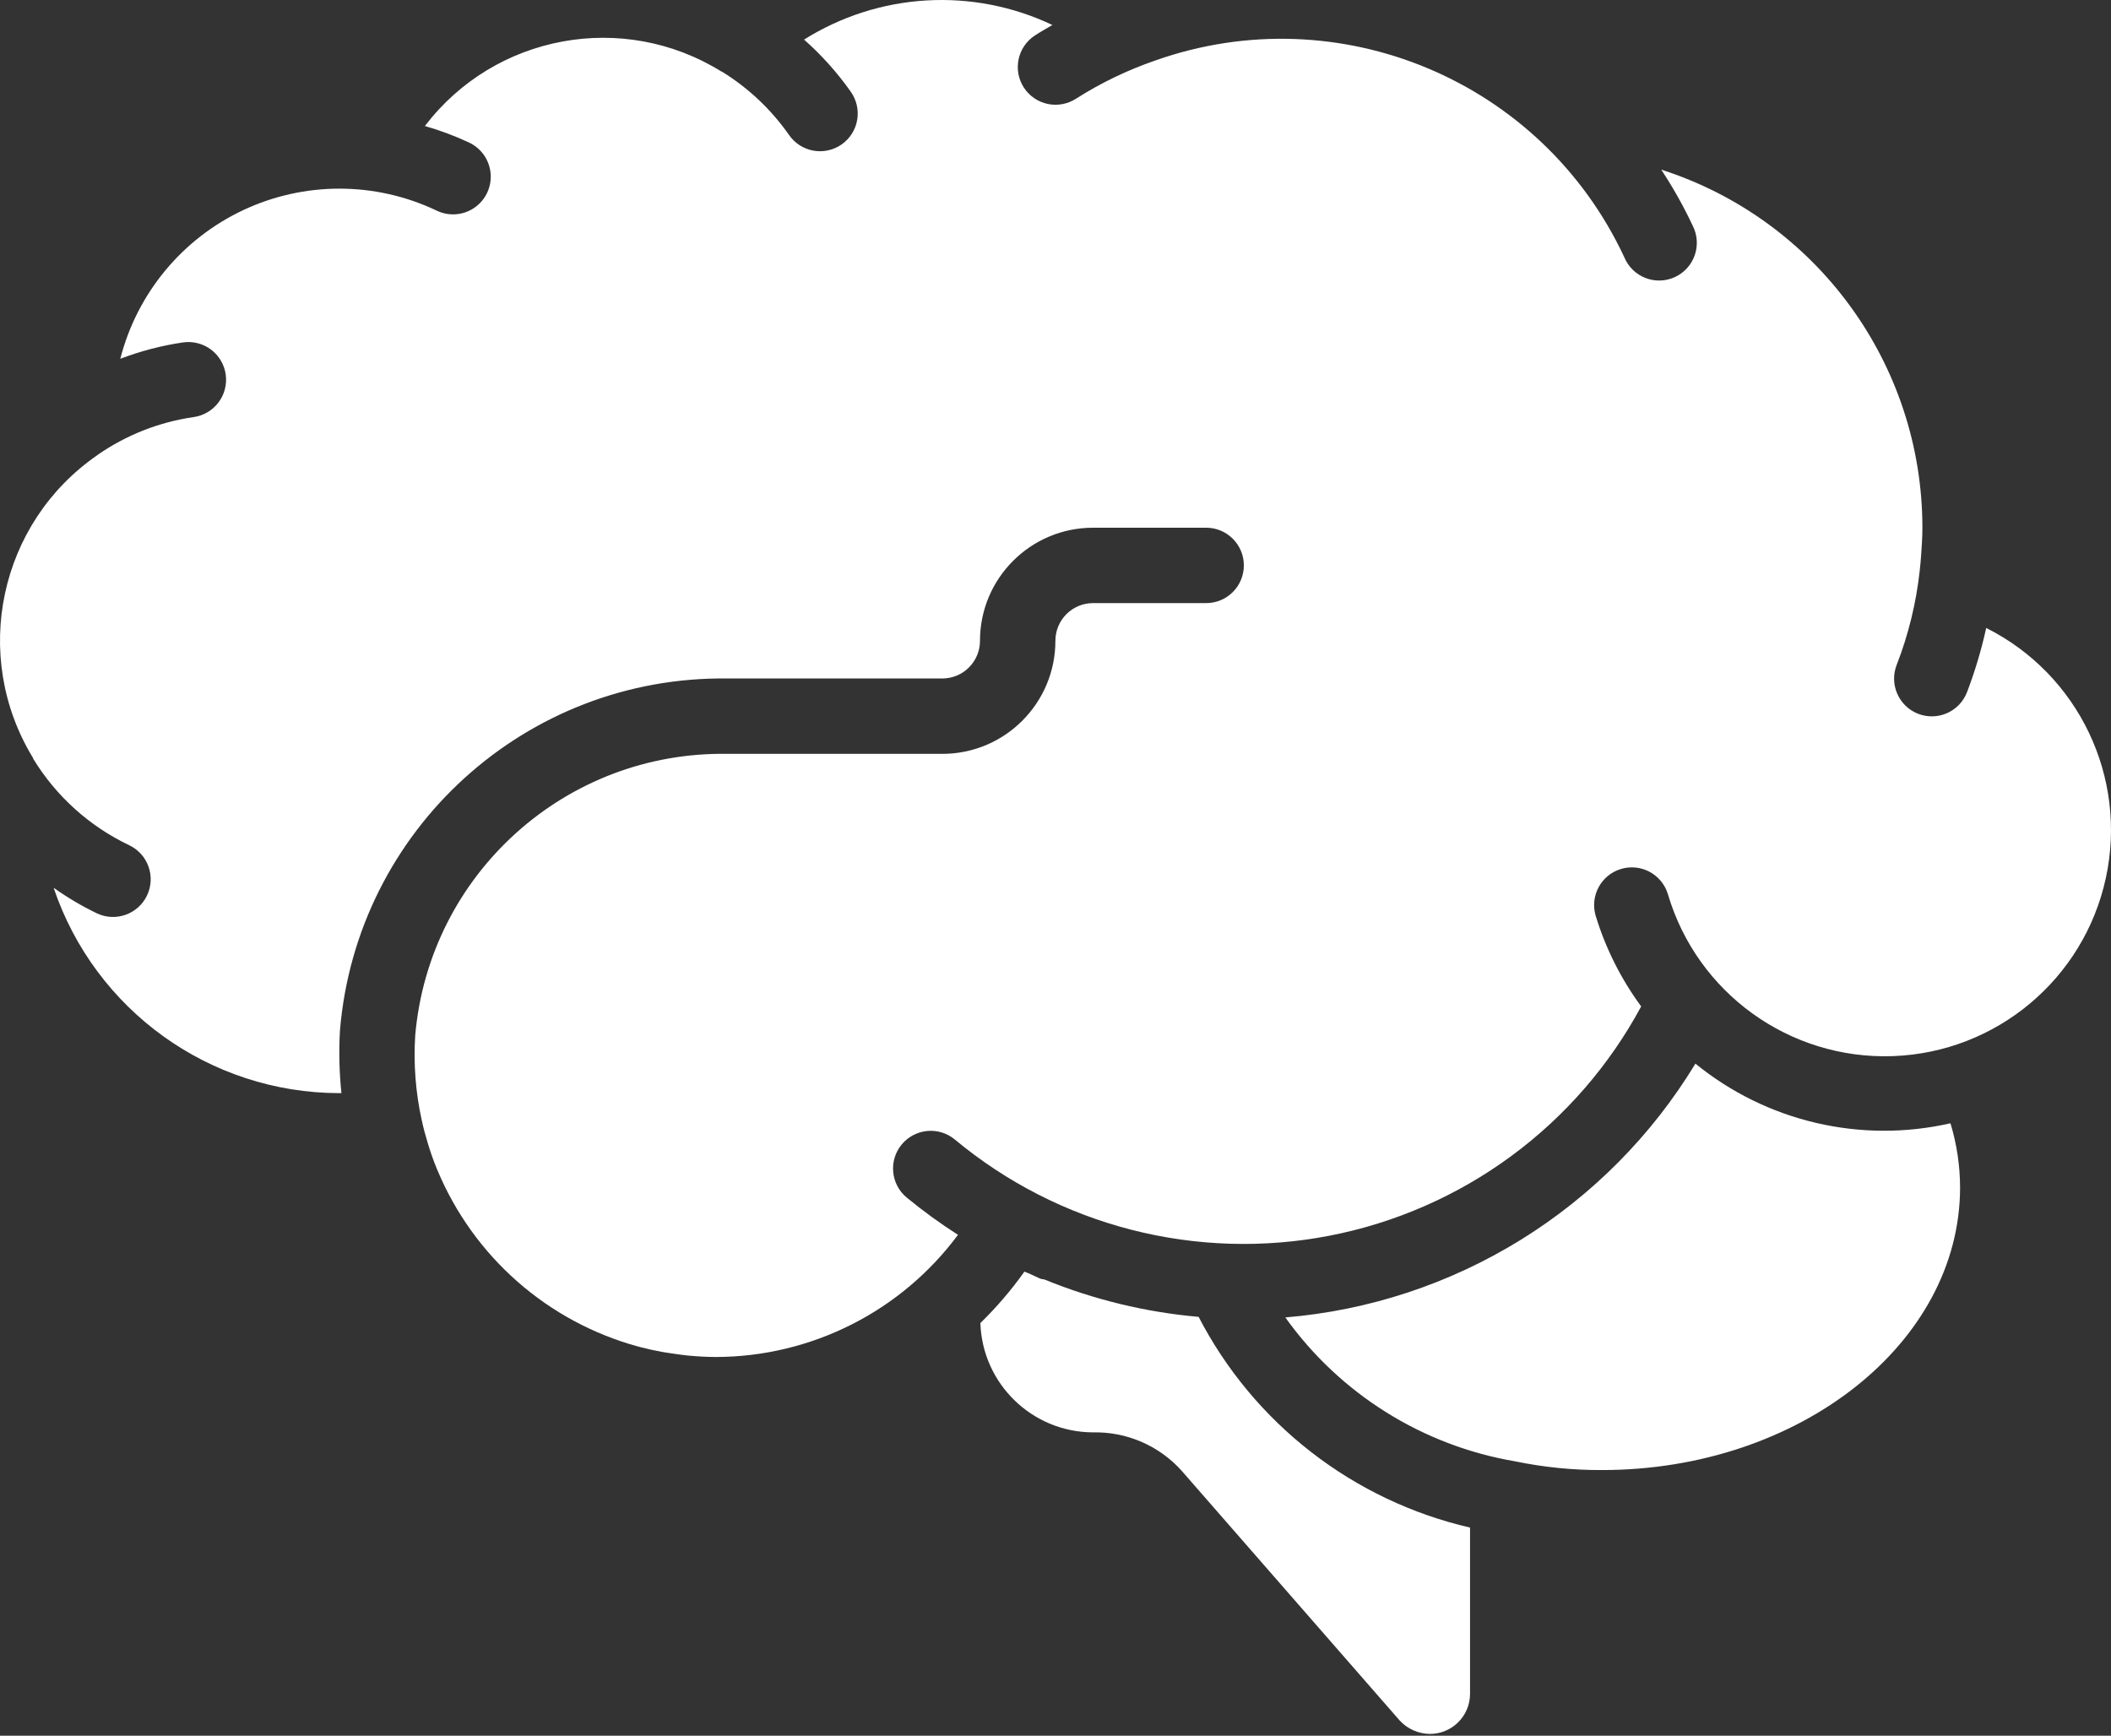 <svg width="512" height="421" viewBox="0 0 512 421" fill="none" xmlns="http://www.w3.org/2000/svg">
<rect x="0" y="0" width="512" height="421" fill="#333333" stroke="none"/>
<path d="M8.095 184.098C13.651 193.174 21.726 200.439 31.337 205.008C35.895 207.177 37.832 212.634 35.66 217.196C33.489 221.755 28.032 223.692 23.474 221.52C19.818 219.75 16.316 217.68 13.004 215.329C23.032 245.054 50.887 265.09 82.262 265.14H82.809C82.282 260.095 82.163 255.017 82.453 249.953C86.503 201.2 127.597 163.895 176.514 164.567H228.543C229.744 164.568 230.933 164.332 232.042 163.872C233.151 163.413 234.159 162.74 235.008 161.891C235.857 161.042 236.53 160.035 236.989 158.926C237.449 157.817 237.685 156.628 237.685 155.428C237.685 140.279 249.965 127.998 265.115 127.998H292.543C297.593 127.998 301.683 132.092 301.683 137.142C301.683 138.342 301.447 139.531 300.988 140.64C300.529 141.749 299.855 142.757 299.007 143.605C298.158 144.454 297.15 145.128 296.041 145.587C294.932 146.046 293.744 146.283 292.543 146.283H265.114C260.064 146.283 255.974 150.377 255.974 155.428C255.974 170.575 243.692 182.852 228.544 182.852H176.514C137.237 182.161 104.124 211.982 100.71 251.113C100.265 258.035 100.8 264.986 102.3 271.758C102.694 273.586 103.16 275.304 103.683 277.035C104.311 279.177 105.048 281.285 105.893 283.351L106.113 283.871C110.439 294.22 117.067 303.447 125.494 310.851C133.921 318.254 143.924 323.639 154.745 326.596L155.413 326.768C157.085 327.21 158.784 327.573 160.502 327.893C161.362 328.05 162.24 328.167 163.107 328.296C164.353 328.479 165.587 328.671 166.85 328.792C169.107 328.999 171.42 329.139 173.685 329.139C185.095 329.108 196.341 326.413 206.525 321.268C216.71 316.124 225.553 308.672 232.349 299.507C228.02 296.743 223.862 293.72 219.896 290.457C216.014 287.227 215.482 281.461 218.713 277.577C219.48 276.653 220.422 275.89 221.485 275.331C222.547 274.772 223.709 274.428 224.905 274.318C226.101 274.208 227.306 274.335 228.453 274.691C229.599 275.047 230.664 275.626 231.587 276.394C244.062 286.772 258.688 294.248 274.406 298.282C290.124 302.316 306.542 302.807 322.473 299.718C338.404 296.628 353.448 290.036 366.519 280.419C379.59 270.801 390.36 258.399 398.05 244.109C393.143 237.441 389.405 229.987 386.995 222.067C385.6 217.243 388.358 212.192 393.175 210.763C397.987 209.329 403.057 212.052 404.522 216.856C411.608 240.89 434.08 257.07 459.123 256.164C484.165 255.258 505.411 237.496 510.739 213.013C516.071 188.528 504.134 163.543 481.731 152.31C480.567 157.627 479.005 162.85 477.06 167.934C476.623 169.053 475.97 170.075 475.138 170.942C474.306 171.808 473.312 172.502 472.212 172.984C471.112 173.467 469.927 173.727 468.726 173.752C467.525 173.776 466.331 173.563 465.213 173.126C460.506 171.29 458.182 165.981 460.017 161.279C462.889 153.89 464.773 146.156 465.623 138.275C465.771 137.014 465.861 135.834 465.951 134.619C466.107 132.412 466.256 130.221 466.256 127.998C466.256 88.359 440.658 53.257 402.913 41.143C405.788 45.493 408.342 50.045 410.557 54.765C411.114 55.863 411.443 57.061 411.526 58.289C411.608 59.517 411.442 60.749 411.037 61.911C410.632 63.074 409.996 64.142 409.168 65.053C408.34 65.963 407.337 66.698 406.219 67.211C405.1 67.725 403.89 68.007 402.659 68.042C401.429 68.076 400.205 67.862 399.059 67.412C397.914 66.962 396.871 66.285 395.993 65.422C395.116 64.559 394.421 63.528 393.952 62.39C373.975 19.566 324.743 -1.086 280.192 14.676C273.452 16.996 267.008 20.101 260.993 23.926C258.961 25.25 256.486 25.713 254.113 25.212C251.739 24.712 249.662 23.29 248.337 21.258C245.579 17.028 246.774 11.359 251.009 8.601C252.388 7.687 253.833 6.902 255.251 6.062C245.724 1.537 235.209 -0.511 224.681 0.108C214.152 0.727 203.949 3.992 195.018 9.602C199.257 13.349 203.047 17.576 206.31 22.199C207.018 23.182 207.523 24.297 207.797 25.478C208.07 26.659 208.106 27.882 207.902 29.077C207.699 30.272 207.259 31.414 206.61 32.438C205.96 33.461 205.114 34.345 204.12 35.039C203.125 35.732 202.003 36.221 200.818 36.476C199.633 36.732 198.41 36.749 197.218 36.528C196.026 36.306 194.891 35.849 193.877 35.184C192.864 34.52 191.992 33.66 191.314 32.656C187.001 26.51 181.48 21.309 175.088 17.371H175.002C151.203 2.571 120.05 8.281 103.05 30.566C106.669 31.598 110.201 32.914 113.612 34.504C115.099 35.169 116.382 36.219 117.328 37.546C118.273 38.873 118.848 40.428 118.992 42.05C119.134 43.673 118.841 45.305 118.142 46.776C117.442 48.247 116.363 49.505 115.015 50.42C113.666 51.334 112.097 51.871 110.471 51.976C108.845 52.081 107.22 51.749 105.765 51.015C98.453 47.56 90.468 45.764 82.38 45.756C74.293 45.748 66.304 47.528 58.985 50.969C51.666 54.41 45.198 59.426 40.045 65.659C34.892 71.892 31.18 79.188 29.177 87.023C34.091 85.151 39.195 83.82 44.398 83.053C46.8 82.711 49.239 83.337 51.179 84.793C53.119 86.249 54.401 88.417 54.743 90.818C55.085 93.22 54.459 95.659 53.002 97.599C51.546 99.538 49.379 100.82 46.977 101.162C38.618 102.365 30.653 105.495 23.712 110.306L23.591 110.408C-0.226 126.861 -7.081 159.037 7.966 183.767C8.021 183.895 8.04 184.005 8.095 184.098Z" fill="white"/>
<path d="M388.542 356.564C436.431 356.564 475.396 325.811 475.396 287.996C475.38 282.729 474.595 277.492 473.064 272.453C462.331 274.898 451.183 274.866 440.465 272.36C429.746 269.854 419.74 264.939 411.205 257.988C400.66 275.37 386.151 290.009 368.864 300.708C351.577 311.407 332.002 317.862 311.742 319.546C324.992 338.093 345.043 350.643 367.515 354.455C374.432 355.886 381.479 356.593 388.542 356.565V356.564ZM290.715 319.409C277.862 318.281 265.252 315.224 253.31 310.339C252.978 310.299 252.648 310.234 252.325 310.147C251.411 309.757 250.497 309.287 249.583 308.886C249.216 308.721 248.821 308.612 248.458 308.436C245.283 312.909 241.709 317.083 237.778 320.909C238.27 335.663 250.352 347.382 265.114 347.425C269.152 347.338 273.162 348.124 276.869 349.73C280.575 351.336 283.892 353.723 286.591 356.728L339.473 417.303C340.404 418.317 341.533 419.13 342.791 419.691C344.048 420.252 345.408 420.549 346.785 420.563C352.156 420.579 356.522 416.244 356.542 410.873V370.517C342.523 367.275 329.375 361.026 318.009 352.201C306.643 343.377 297.331 332.188 290.715 319.409Z" fill="white"/>
</svg>
